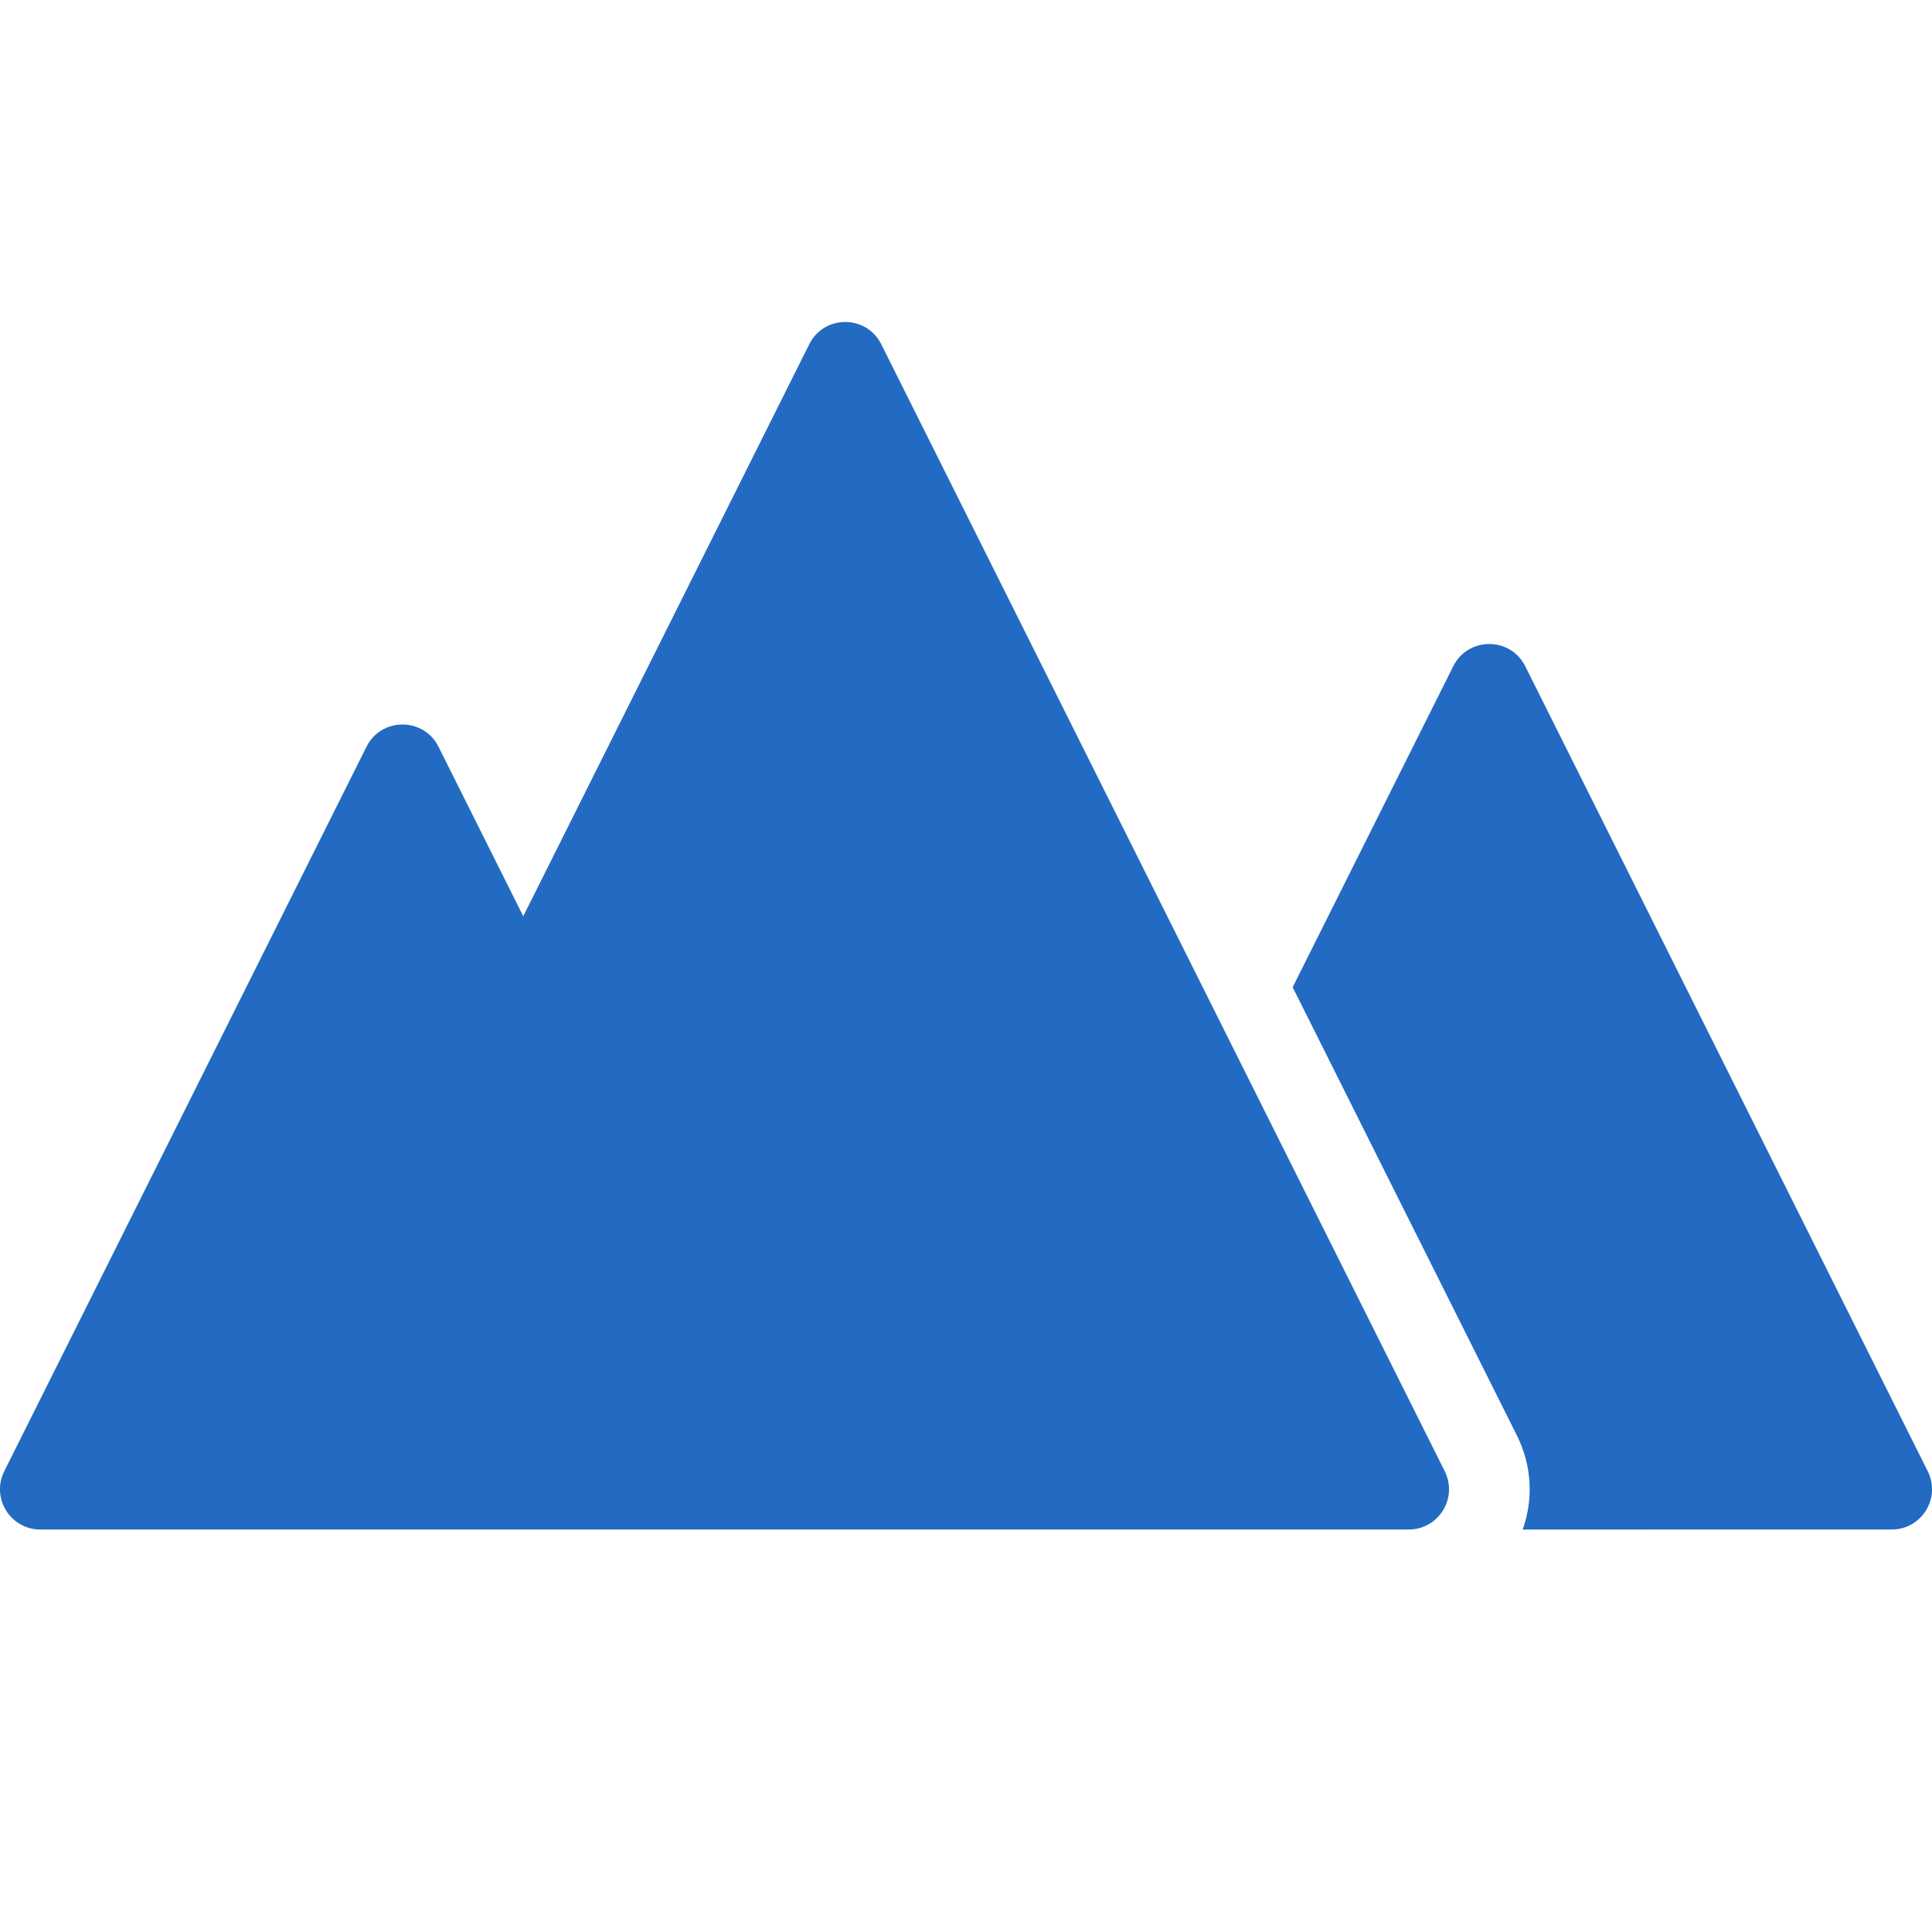 <?xml version="1.0" encoding="UTF-8"?>
<svg width="24px" height="24px" viewBox="0 0 24 24" version="1.1" xmlns="http://www.w3.org/2000/svg" xmlns:xlink="http://www.w3.org/1999/xlink">
    <!-- Generator: sketchtool 60.1 (101010) - https://sketch.com -->
    <title>6d1f7532-da87-480b-9255-594b2f28fe9a@1.00x</title>
    <desc>Created with sketchtool.</desc>
    <g id="🔷-Icons" stroke="none" stroke-width="1" fill="none" fill-rule="evenodd">
        <g id="Icon-/-TableView-/-Mountains" fill="#236BC2">
            <path d="M18.947,8.276 L23.947,18.276 C24.113,18.609 23.872,19 23.5,19 L18.915,19.001 C19.045,18.637 19.037,18.22 18.842,17.829 L18.842,17.829 L16.058,12.264 L18.053,8.276 C18.237,7.908 18.763,7.908 18.947,8.276 Z M10.947,4.276 L17.947,18.276 C18.113,18.609 17.872,19 17.5,19 L0.5,19 C0.128,19 -0.113,18.609 0.053,18.276 L4.553,9.276 C4.737,8.908 5.263,8.908 5.447,9.276 L6.5,11.382 L10.053,4.276 C10.237,3.908 10.763,3.908 10.947,4.276 Z" id="Icon"></path>
        </g>
    </g>
</svg>